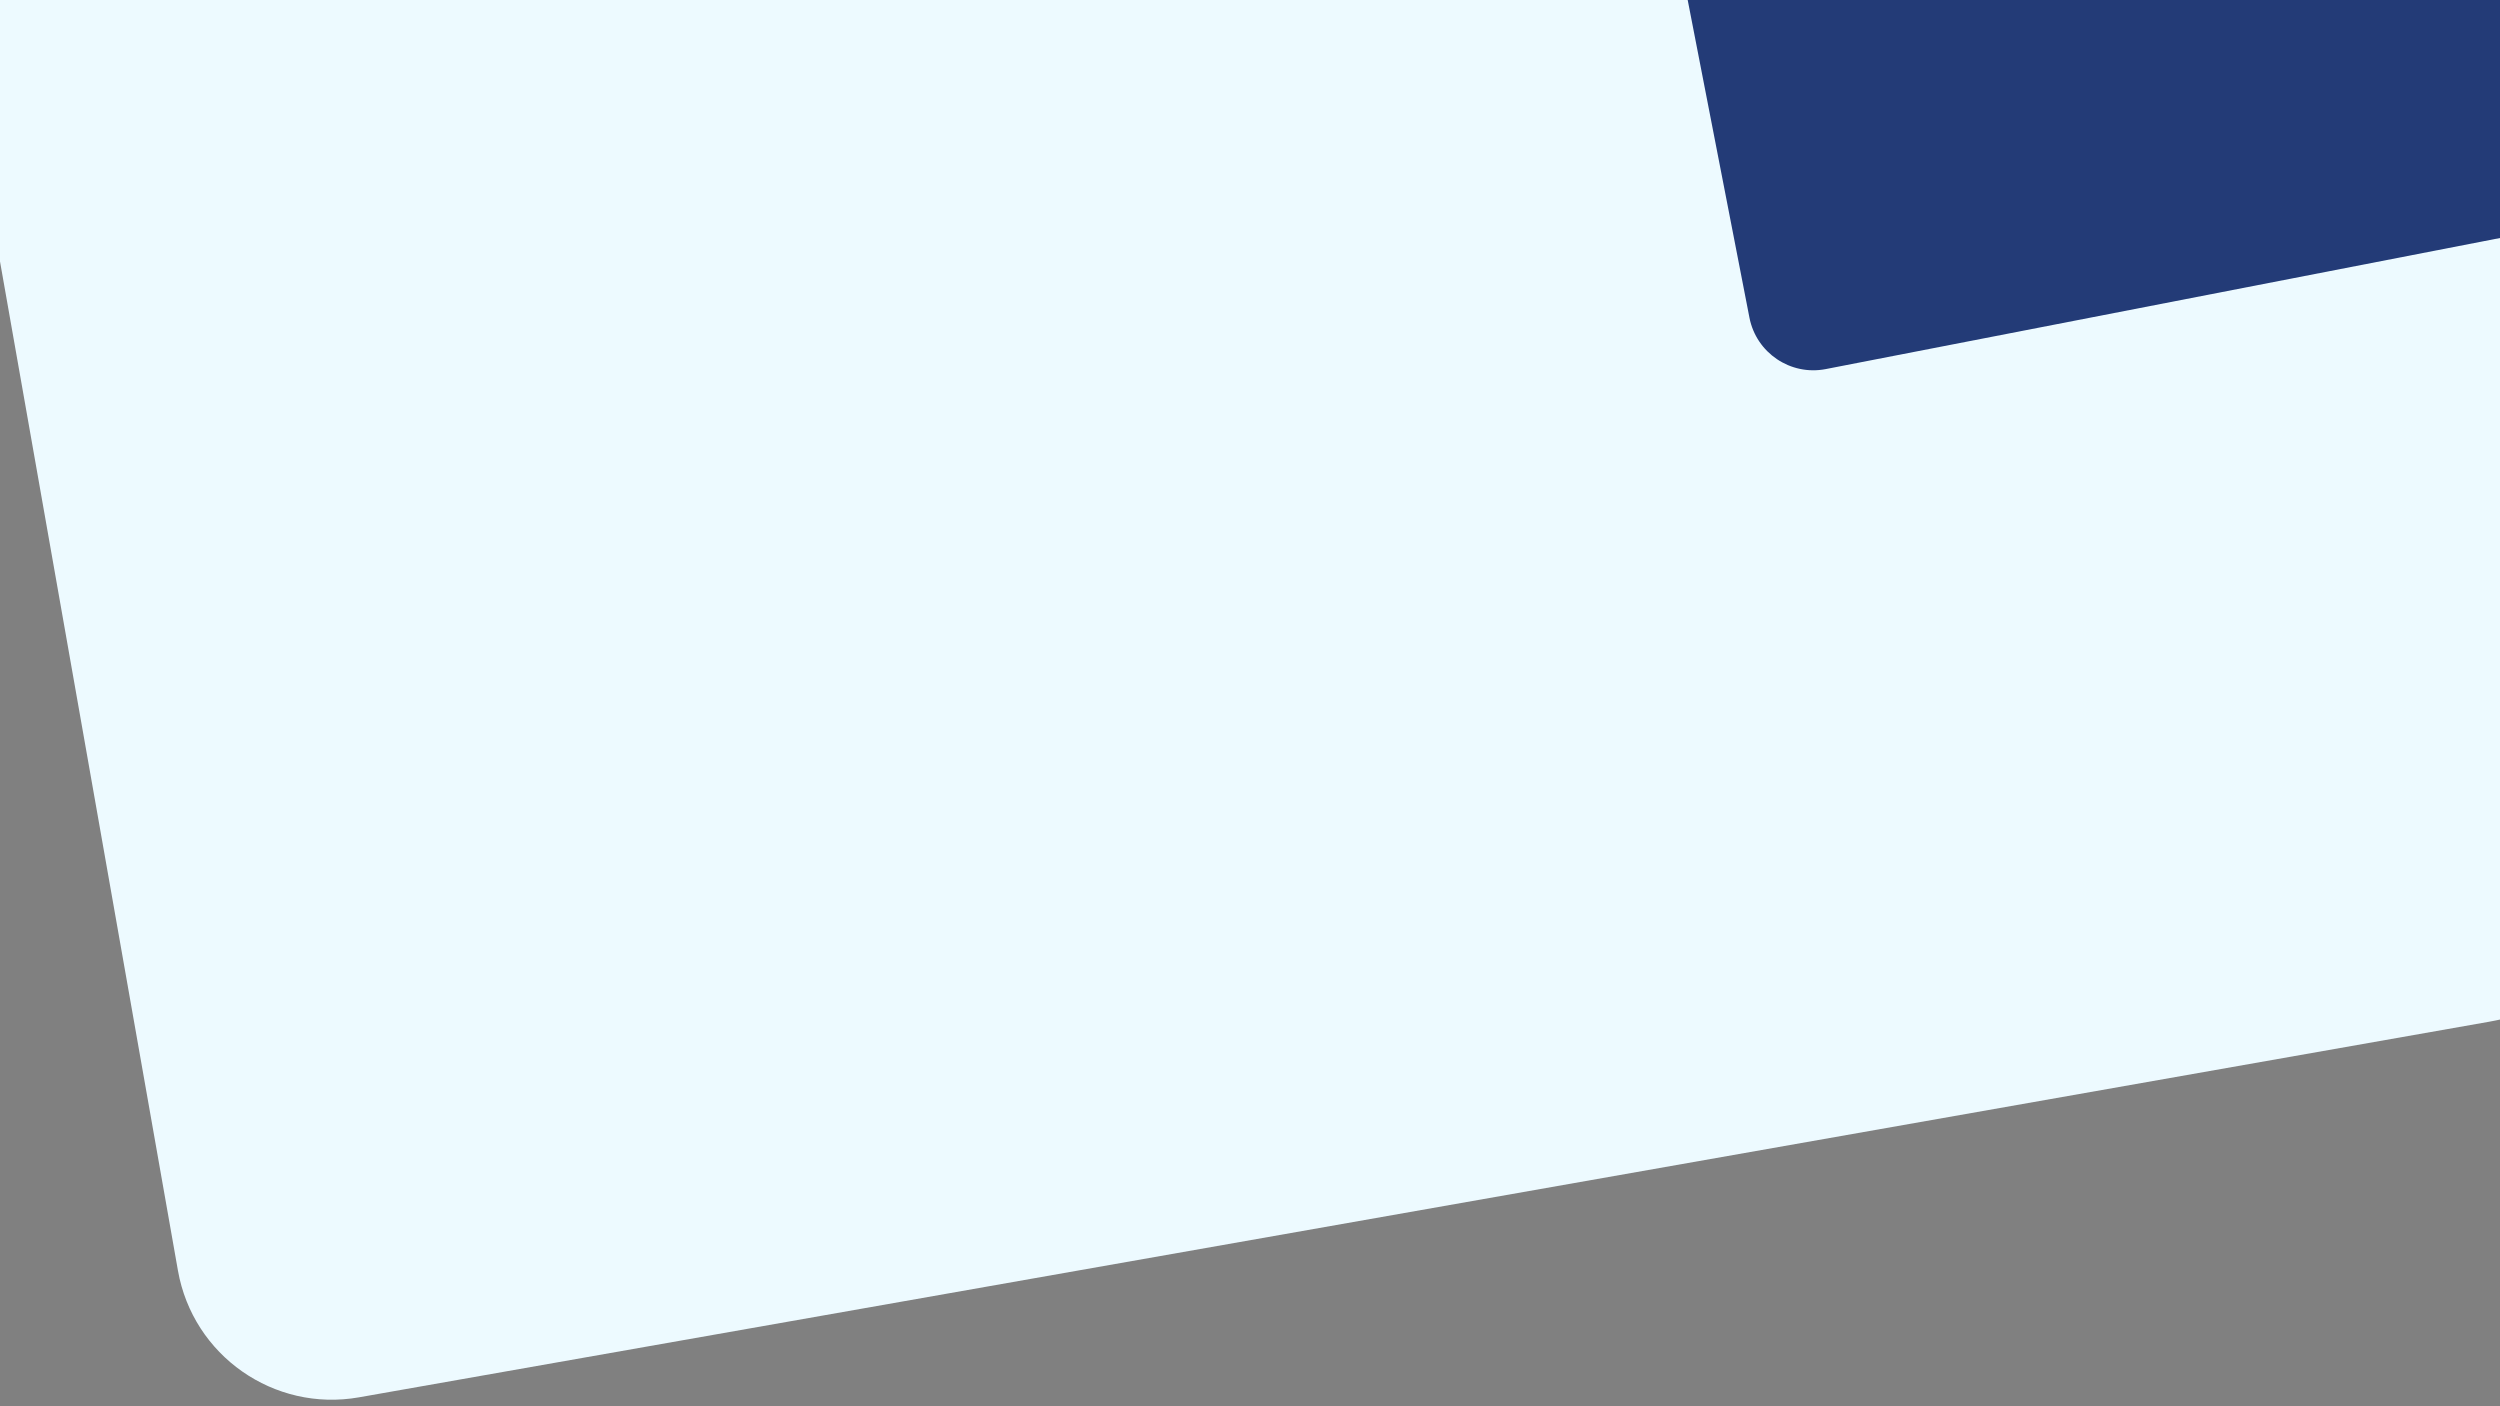 <svg width="1920" height="1080" viewBox="0 0 1920 1080" fill="none" xmlns="http://www.w3.org/2000/svg">
<rect x="0" y="0" width="1920" height="1080" fill="#808080" stroke="none"/>
<g clip-path="url(#clip0_190_1774)">
<path d="M-25.27 57.469C-44.451 -51.31 28.183 -155.041 136.962 -174.222L1693.88 -448.749C1802.66 -467.929 1906.39 -395.296 1925.57 -286.517L2073.61 553.043C2092.79 661.821 2020.16 765.553 1911.38 784.734L275.673 1073.15C210.406 1084.66 148.167 1041.08 136.658 975.813L-25.27 57.469Z" fill="#EDFAFF"/>
<path d="M1271.66 -125.965C1264.12 -164.79 1289.47 -202.383 1328.3 -209.93L1968.31 -334.335C2007.14 -341.882 2044.73 -316.526 2052.28 -277.7L2120.05 70.959C2127.59 109.785 2102.24 147.377 2063.41 154.924L1402.18 283.454C1375.08 288.723 1348.83 271.02 1343.56 243.913L1271.66 -125.965Z" fill="#233B77"/>
</g>
<defs>
<clipPath id="clip0_190_1774">
<rect width="1920" height="1080" fill="white"/>
</clipPath>
</defs>
</svg>
